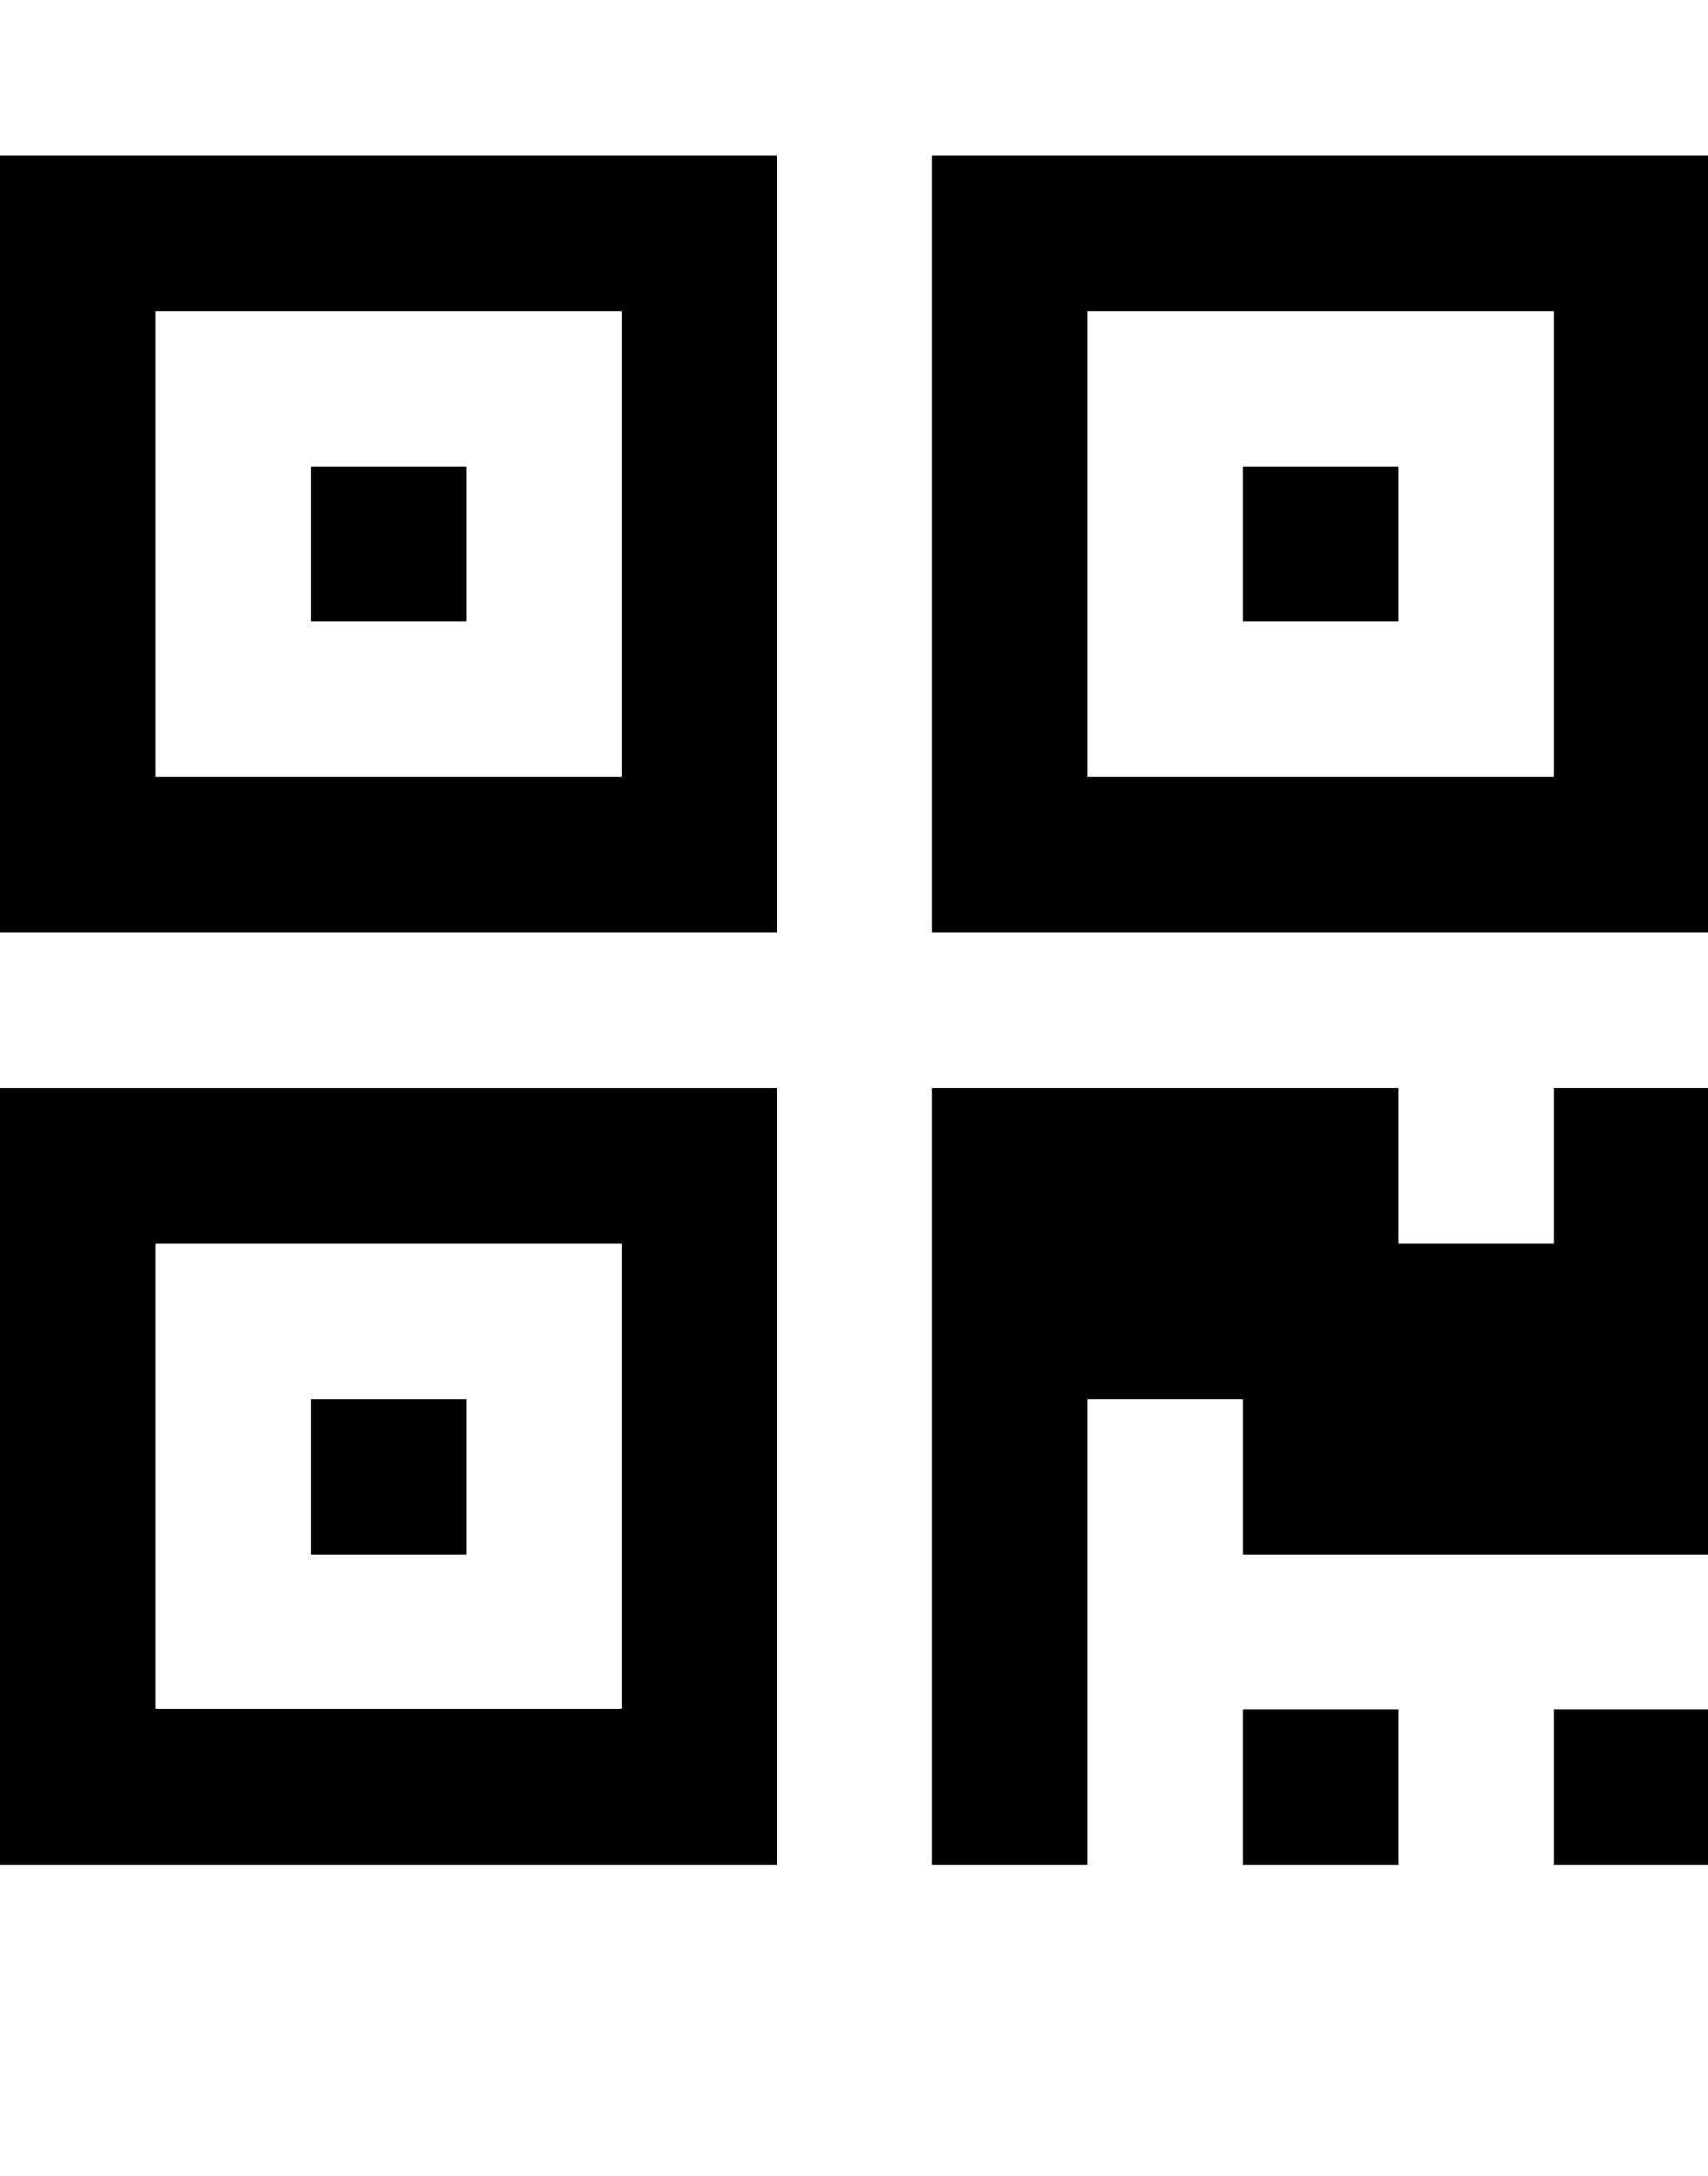 <?xml version="1.0" encoding="UTF-8"?> <svg xmlns="http://www.w3.org/2000/svg" width="402" height="512" viewBox="0 0 402 512"> <title>qrcode</title> <path d="M109.715 329.143v36.572h-36.572v-36.572h36.572zM109.715 109.715v36.572h-36.572v-36.572h36.572zM329.143 109.715v36.572h-36.572v-36.572h36.572zM36.572 402h109.715v-109.428h-109.715v109.428zM36.572 182.857h109.715v-109.715h-109.715v109.715zM256 182.857h109.714v-109.715h-109.714v109.715zM182.857 256v182.857h-182.857v-182.857h182.857zM329.143 402.286v36.572h-36.572v-36.572h36.572zM402.286 402.286v36.572h-36.572v-36.572h36.572zM402.286 256v109.714h-109.714v-36.572h-36.572v109.714h-36.572v-182.857h109.714v36.572h36.572v-36.572h36.572zM182.857 36.572v182.857h-182.857v-182.857h182.857zM402.286 36.572v182.857h-182.857v-182.857h182.857z"></path> </svg> 